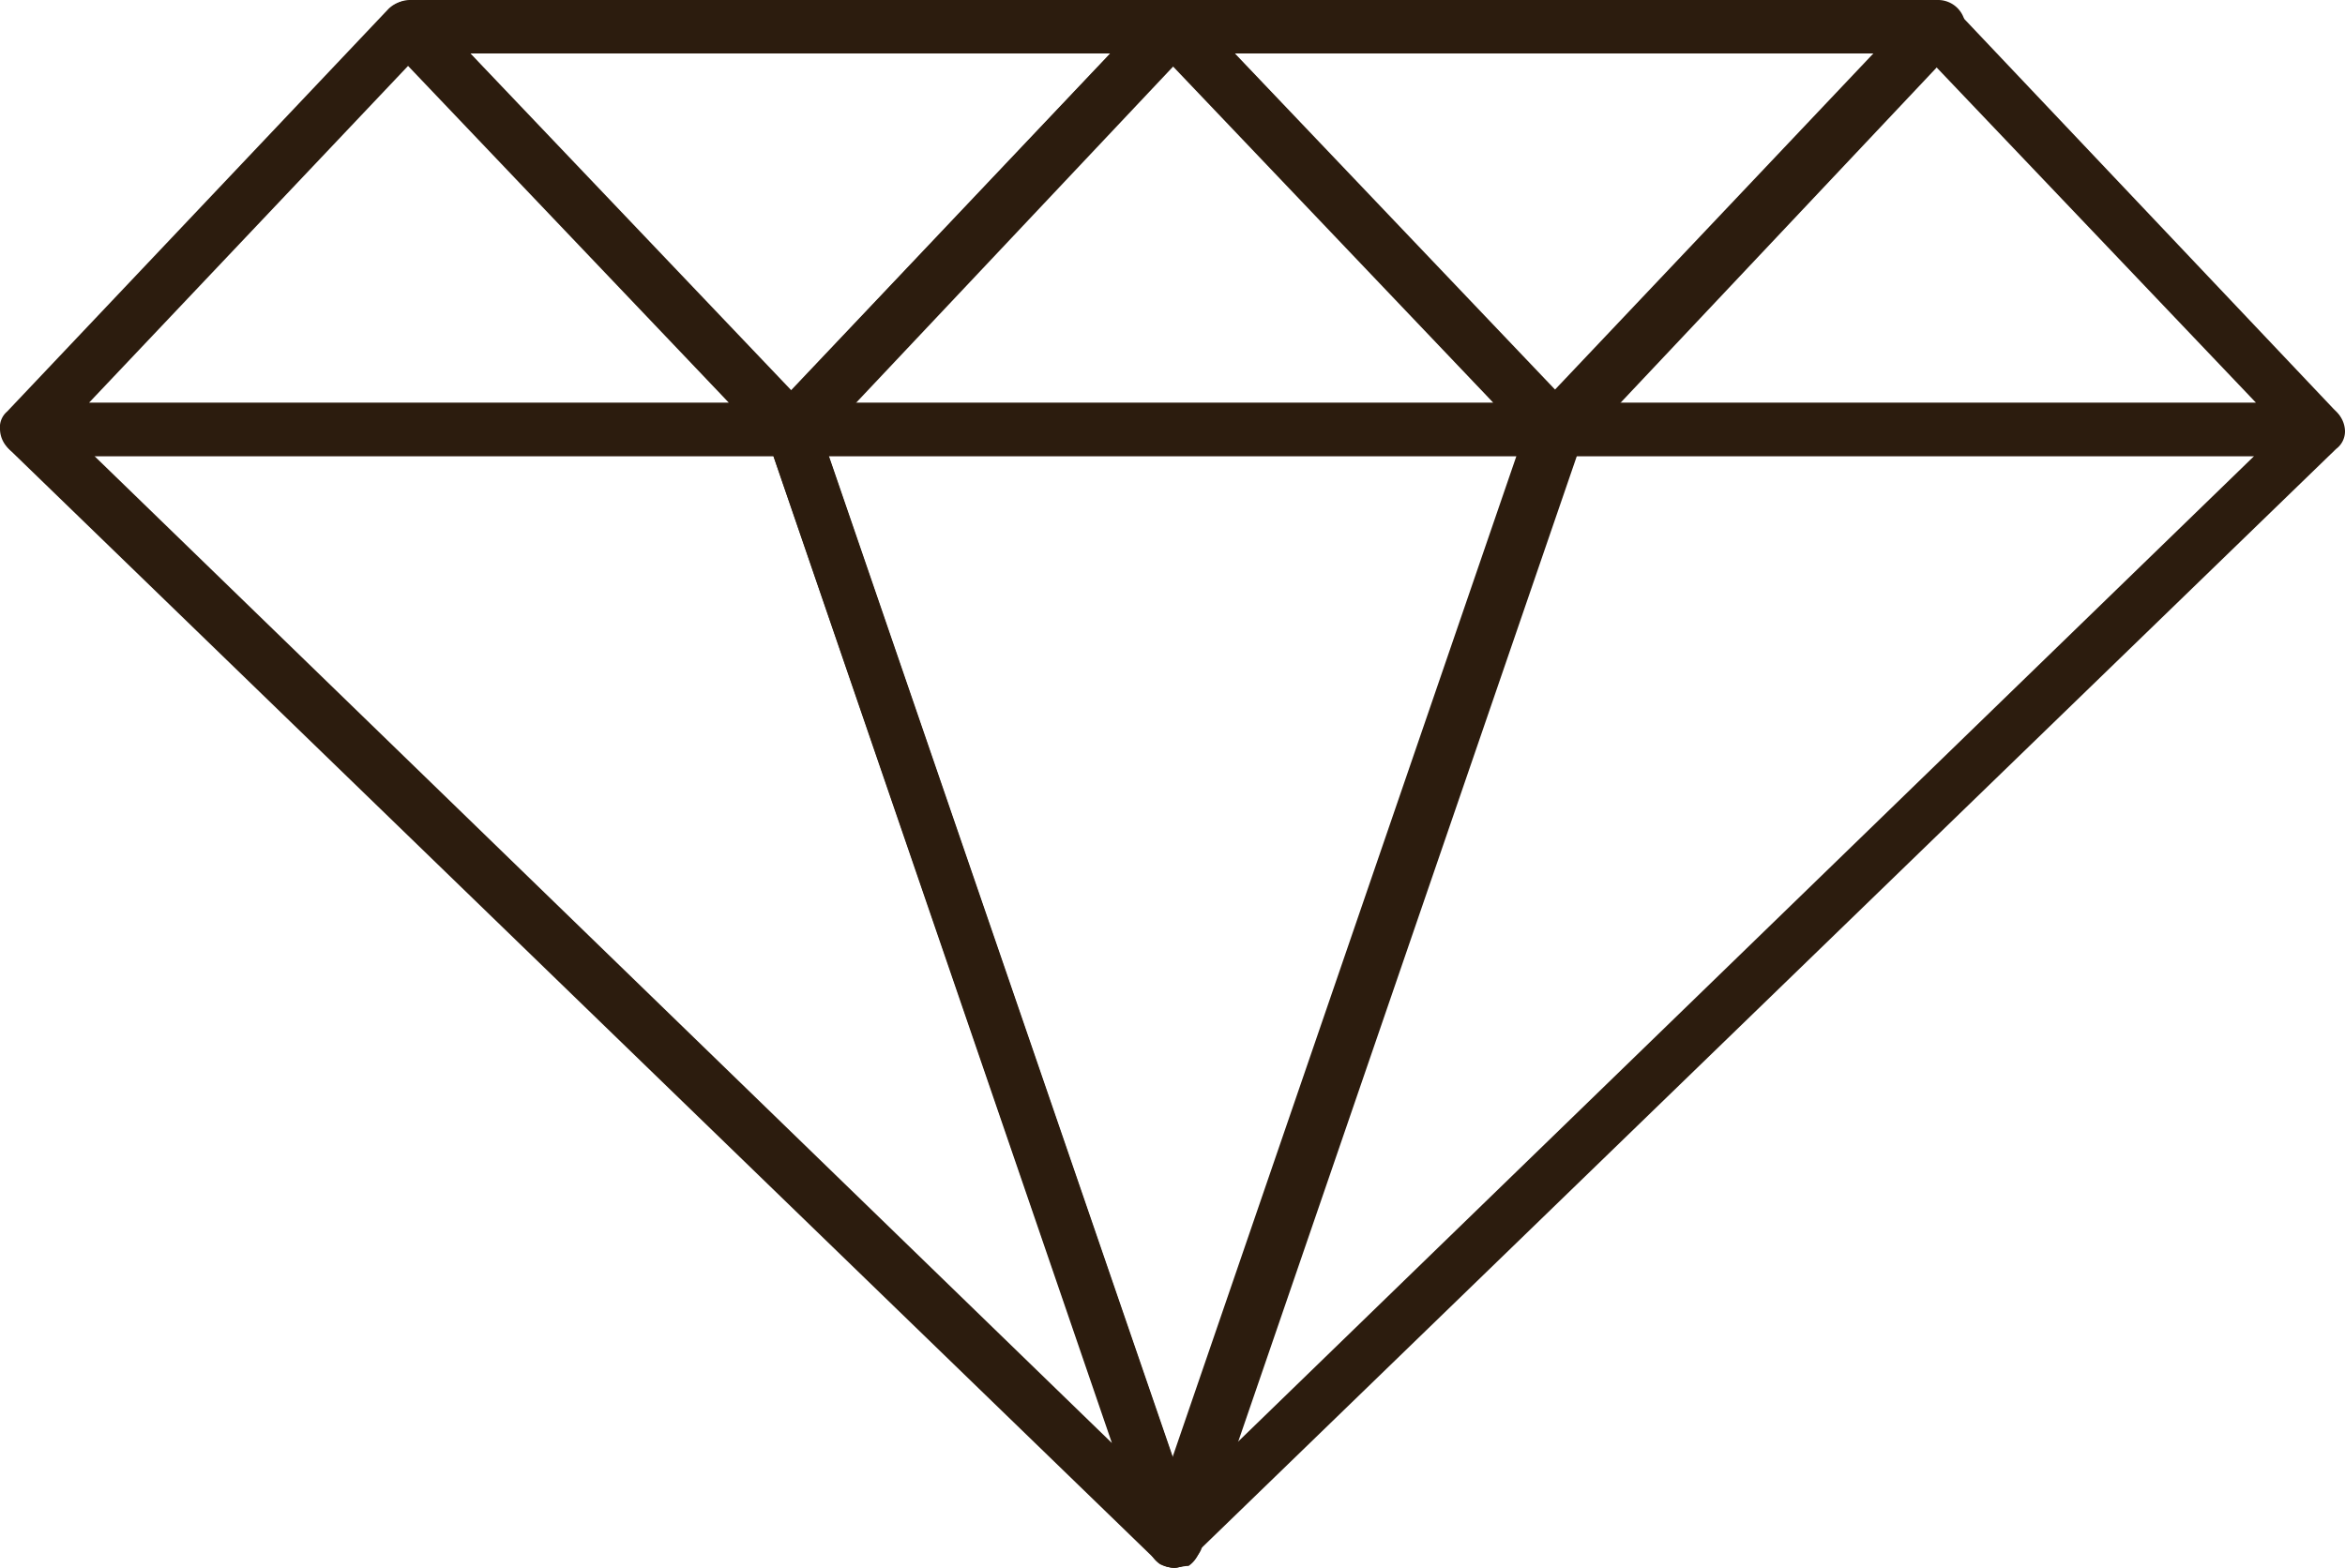 <svg xmlns="http://www.w3.org/2000/svg" viewBox="0 0 131.6 88"><defs><style>.a{fill:#2c1c0e;}</style></defs><title>Asset 9</title><path class="a" d="M44.4,25.6H1.5A1.54,1.54,0,0,1,0,24.1a1.16,1.16,0,0,1,.4-1L21.8.5A1.57,1.57,0,0,1,24,.5L45.4,23.1a1.45,1.45,0,0,1-.1,2.1c-.1.3-.5.4-.9.4ZM5,22.6H40.9L22.9,3.7Z"/><path class="a" d="M130.1,25.6H87.2a1.51,1.51,0,0,1-1.4-.9,1.53,1.53,0,0,1,.3-1.6L107.5.5a1.57,1.57,0,0,1,2.2,0l21.4,22.6a1.45,1.45,0,0,1-.1,2.1c-.1.3-.5.4-.9.4Zm-39.4-3h35.9l-18-18.9Z"/><path class="a" d="M87.3,25.6H44.4a1.54,1.54,0,0,1-1.5-1.5,1.16,1.16,0,0,1,.4-1L64.7.5a1.57,1.57,0,0,1,2.2,0L88.3,23.1a1.45,1.45,0,0,1-.1,2.1,1,1,0,0,1-.9.4Zm-39.4-3H83.8L65.8,3.7Z"/><path class="a" d="M65.9,88a1.5,1.5,0,0,1-1.4-1L43.1,24.7a1.4,1.4,0,0,1,.2-1.4,1.43,1.43,0,0,1,1.2-.6H87.4a1.43,1.43,0,0,1,1.2.6,1.4,1.4,0,0,1,.2,1.4L67.4,87A1.75,1.75,0,0,1,65.9,88ZM46.5,25.6,65.8,81.8,85.1,25.6Z"/><path class="a" d="M44.4,25.6a1.61,1.61,0,0,1-1.1-.5L21.9,2.5A1.57,1.57,0,0,1,21.6.9,1.57,1.57,0,0,1,23,0H65.9a1.54,1.54,0,0,1,1.5,1.5,1.16,1.16,0,0,1-.4,1L45.6,25.2A1.47,1.47,0,0,1,44.4,25.6ZM26.4,3l18,18.9L62.3,3Z"/><path class="a" d="M87.3,25.6a1.61,1.61,0,0,1-1.1-.5L64.8,2.5A1.57,1.57,0,0,1,64.5.9,1.57,1.57,0,0,1,65.9,0h42.9a1.54,1.54,0,0,1,1.5,1.5,1.16,1.16,0,0,1-.4,1L88.5,25.2A1.47,1.47,0,0,1,87.3,25.6ZM69.3,3l18,18.9L105.2,3Z"/><path class="a" d="M65.9,88a1.78,1.78,0,0,1-1-.4L.6,25.3a1.45,1.45,0,0,1,0-2.1,1.28,1.28,0,0,1,1-.4H44.5a1.5,1.5,0,0,1,1.4,1L67.3,86.1a1.57,1.57,0,0,1-.6,1.8C66.4,87.9,66.1,88,65.9,88ZM5.3,25.6,62.4,81l-19-55.4Z"/><path class="a" d="M65.9,88a1.88,1.88,0,0,1-.8-.2,1.57,1.57,0,0,1-.6-1.8L85.9,23.7a1.5,1.5,0,0,1,1.4-1h42.8a1.54,1.54,0,0,1,1.5,1.5,1.23,1.23,0,0,1-.5,1L66.8,87.5A1.19,1.19,0,0,1,65.9,88ZM88.4,25.6,69.4,81l57.1-55.4Z"/></svg>